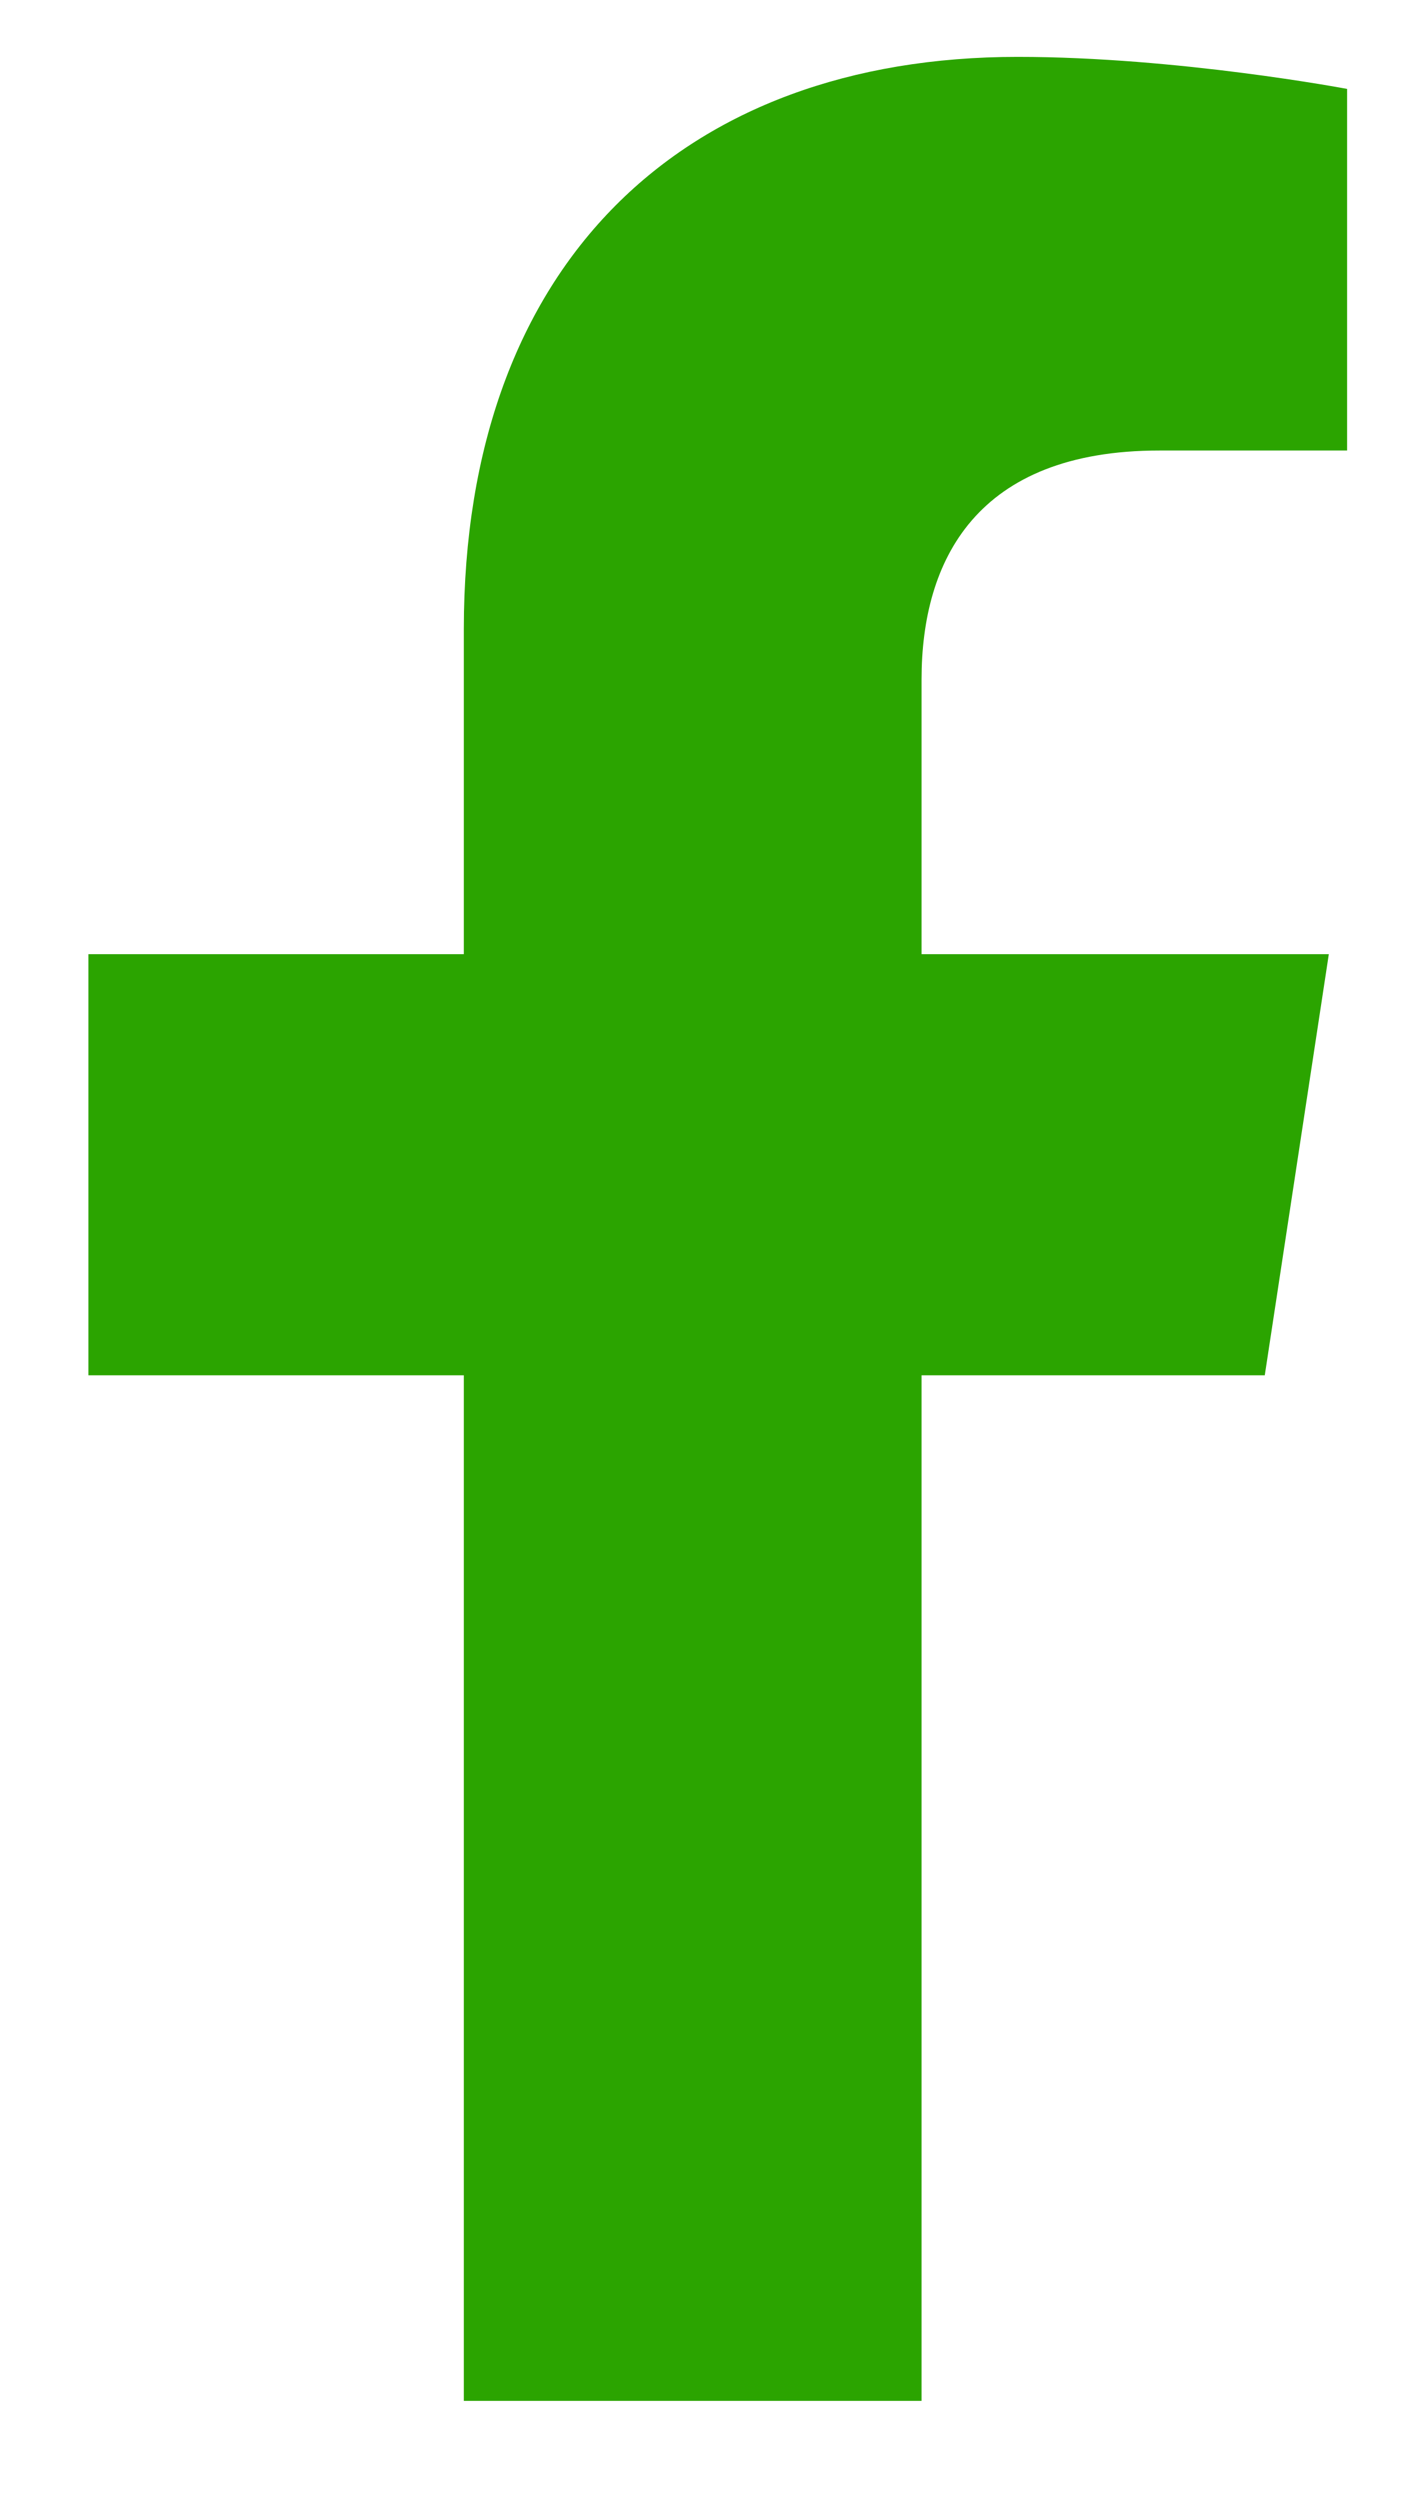 <svg width="9" height="16" viewBox="0 0 9 16" fill="none" xmlns="http://www.w3.org/2000/svg">
<path d="M8.096 8.801H5.899V15.364H2.969V8.801H0.566V6.106H2.969V4.026C2.969 1.682 4.375 0.364 6.514 0.364C7.539 0.364 8.623 0.569 8.623 0.569V2.883H7.422C6.25 2.883 5.899 3.586 5.899 4.348V6.106H8.506L8.096 8.801Z" fill="#2BA400"/>
</svg>
